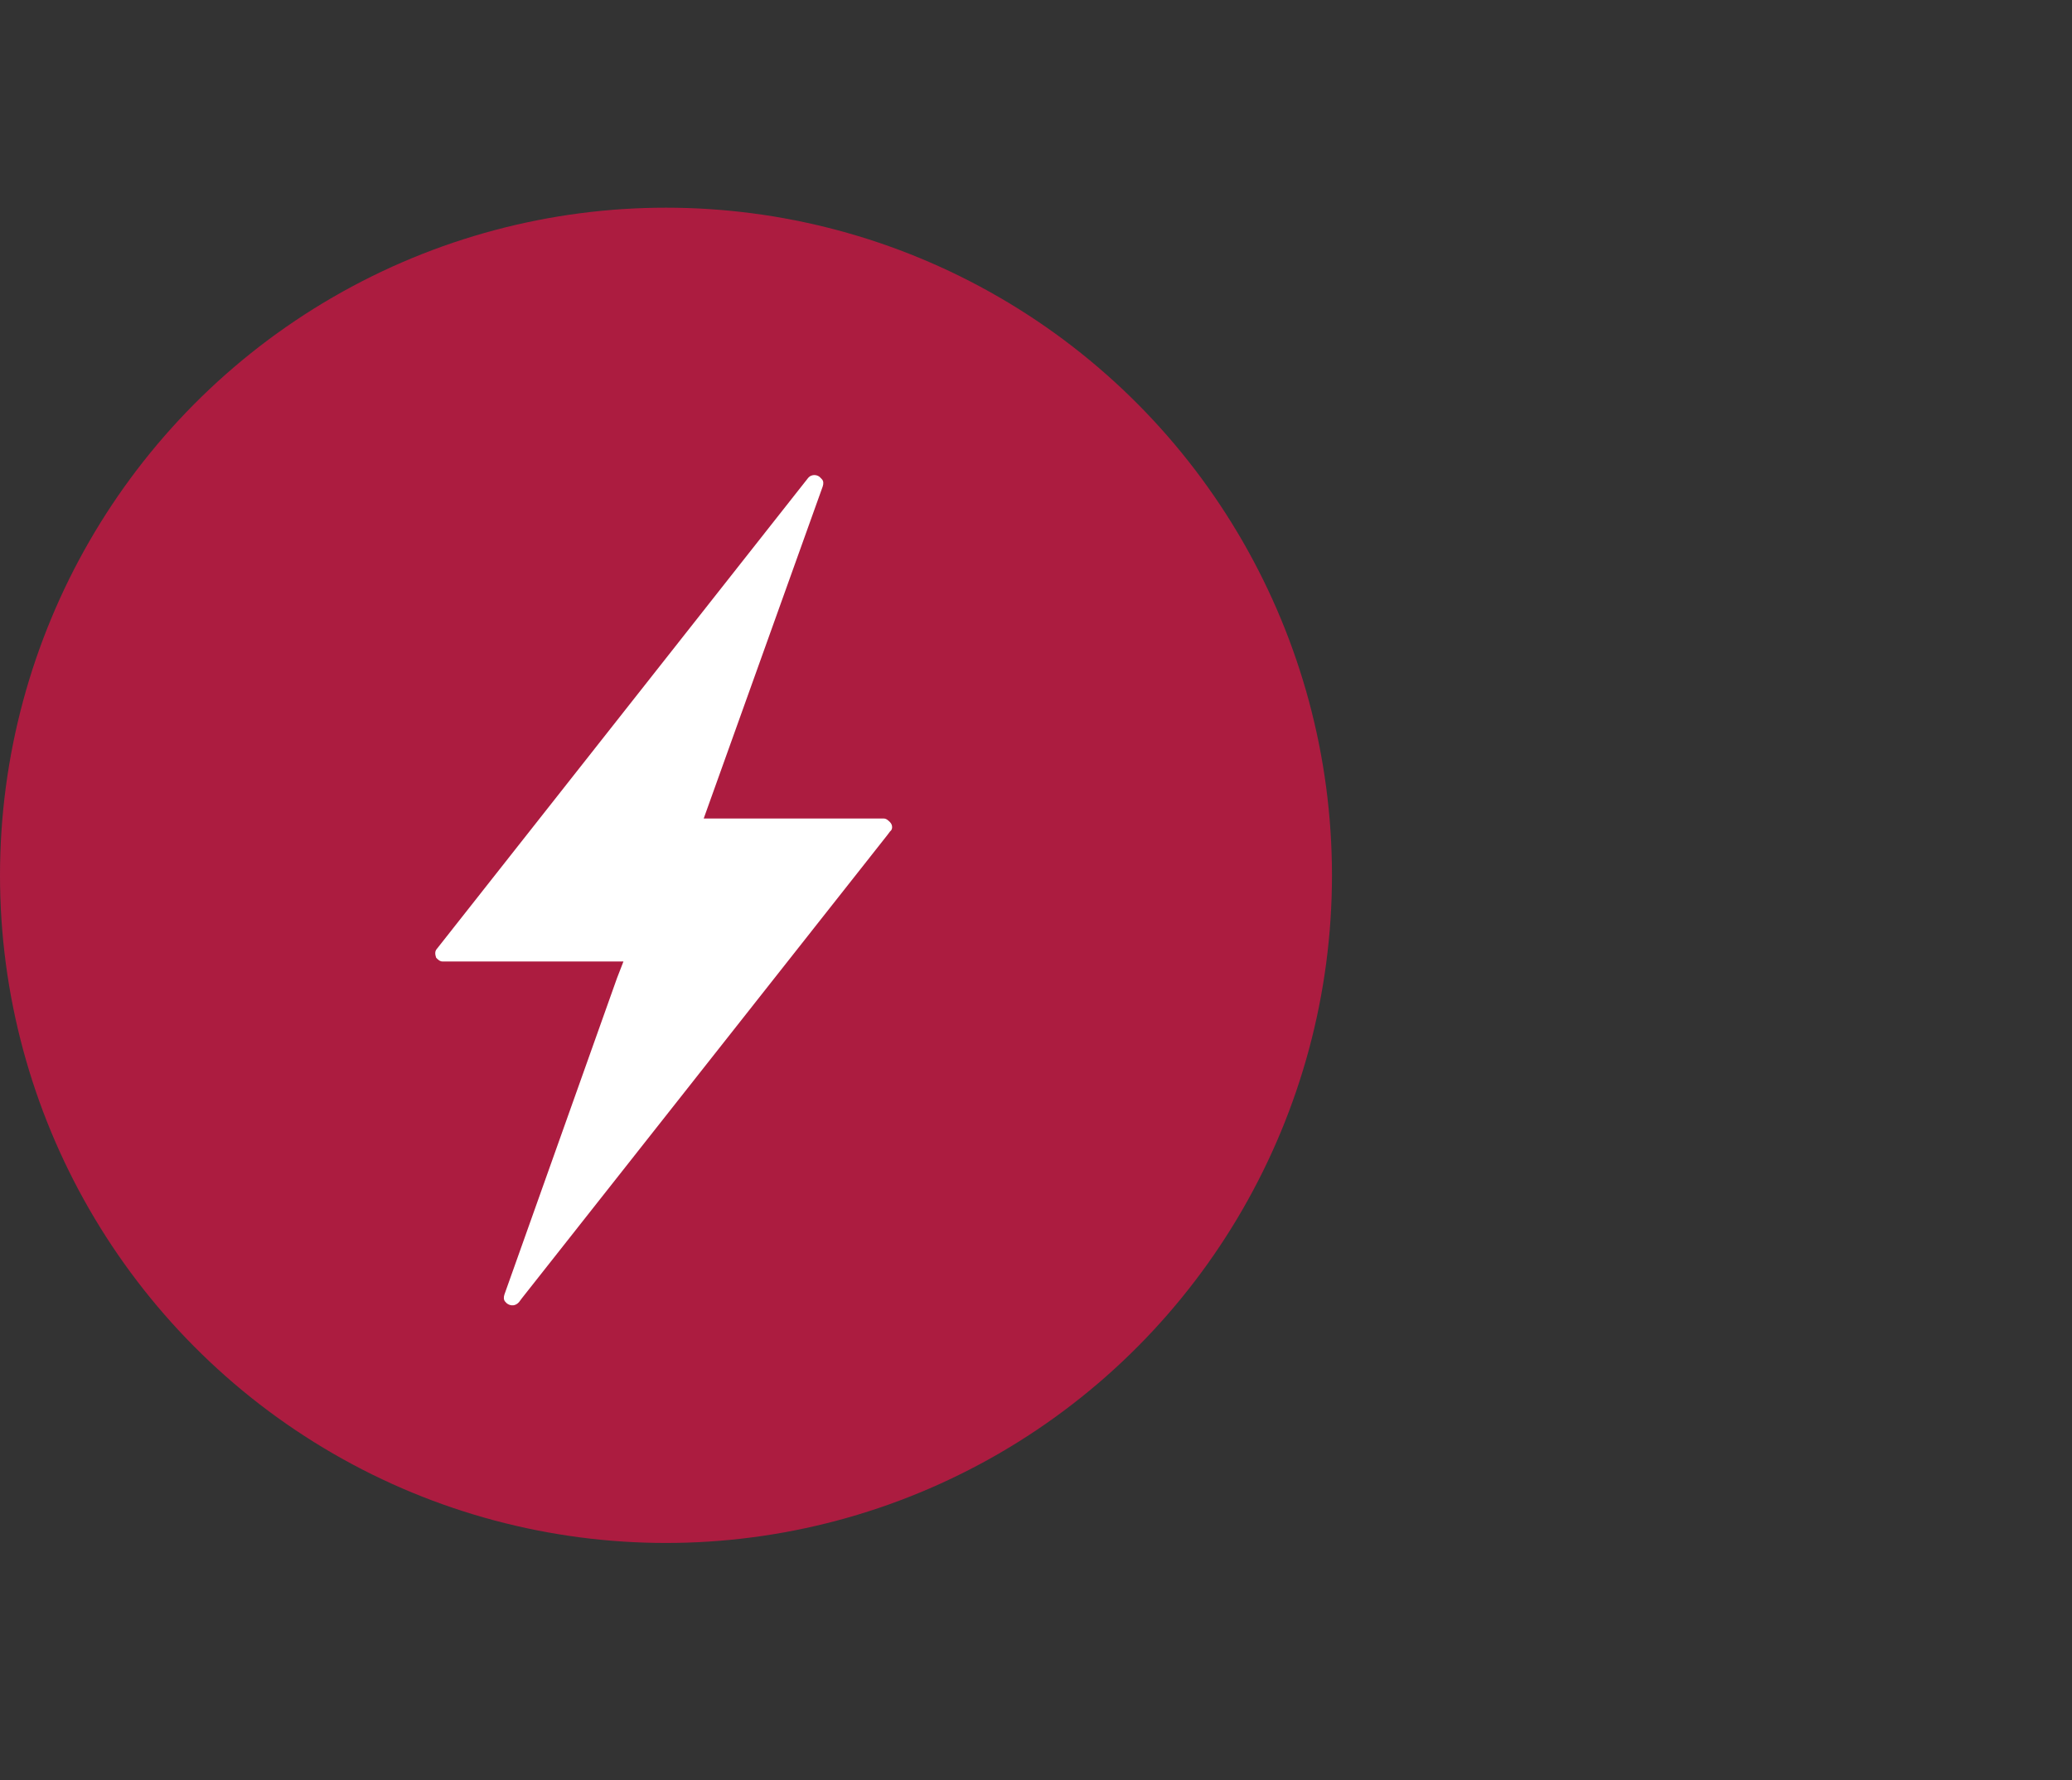 <svg width="64" height="55" viewBox="0 0 64 55" fill="none" xmlns="http://www.w3.org/2000/svg">
<rect x="0" y="0" width="64" height="55" fill="#333333" stroke="none"/>
<g style="mix-blend-mode:multiply" opacity="0.8">
<ellipse cx="20.571" cy="27.041" rx="20.571" ry="20.625" fill="#CA1644"/>
</g>
<path d="M27.492 25.4C27.435 25.343 27.378 25.286 27.292 25.286H21.736L25.269 15.427L25.412 15.028C25.44 14.943 25.44 14.857 25.383 14.8L25.355 14.772C25.269 14.658 25.07 14.629 24.956 14.772L13.501 29.304C13.416 29.39 13.444 29.504 13.473 29.589C13.53 29.646 13.587 29.703 13.672 29.703H19.257L19.058 30.216L15.581 39.99C15.553 40.075 15.553 40.16 15.61 40.218C15.695 40.331 15.895 40.389 16.037 40.218L16.122 40.104L27.407 25.799L27.492 25.685C27.577 25.628 27.577 25.486 27.492 25.4L27.492 25.4Z" fill="white"/>
</svg>
